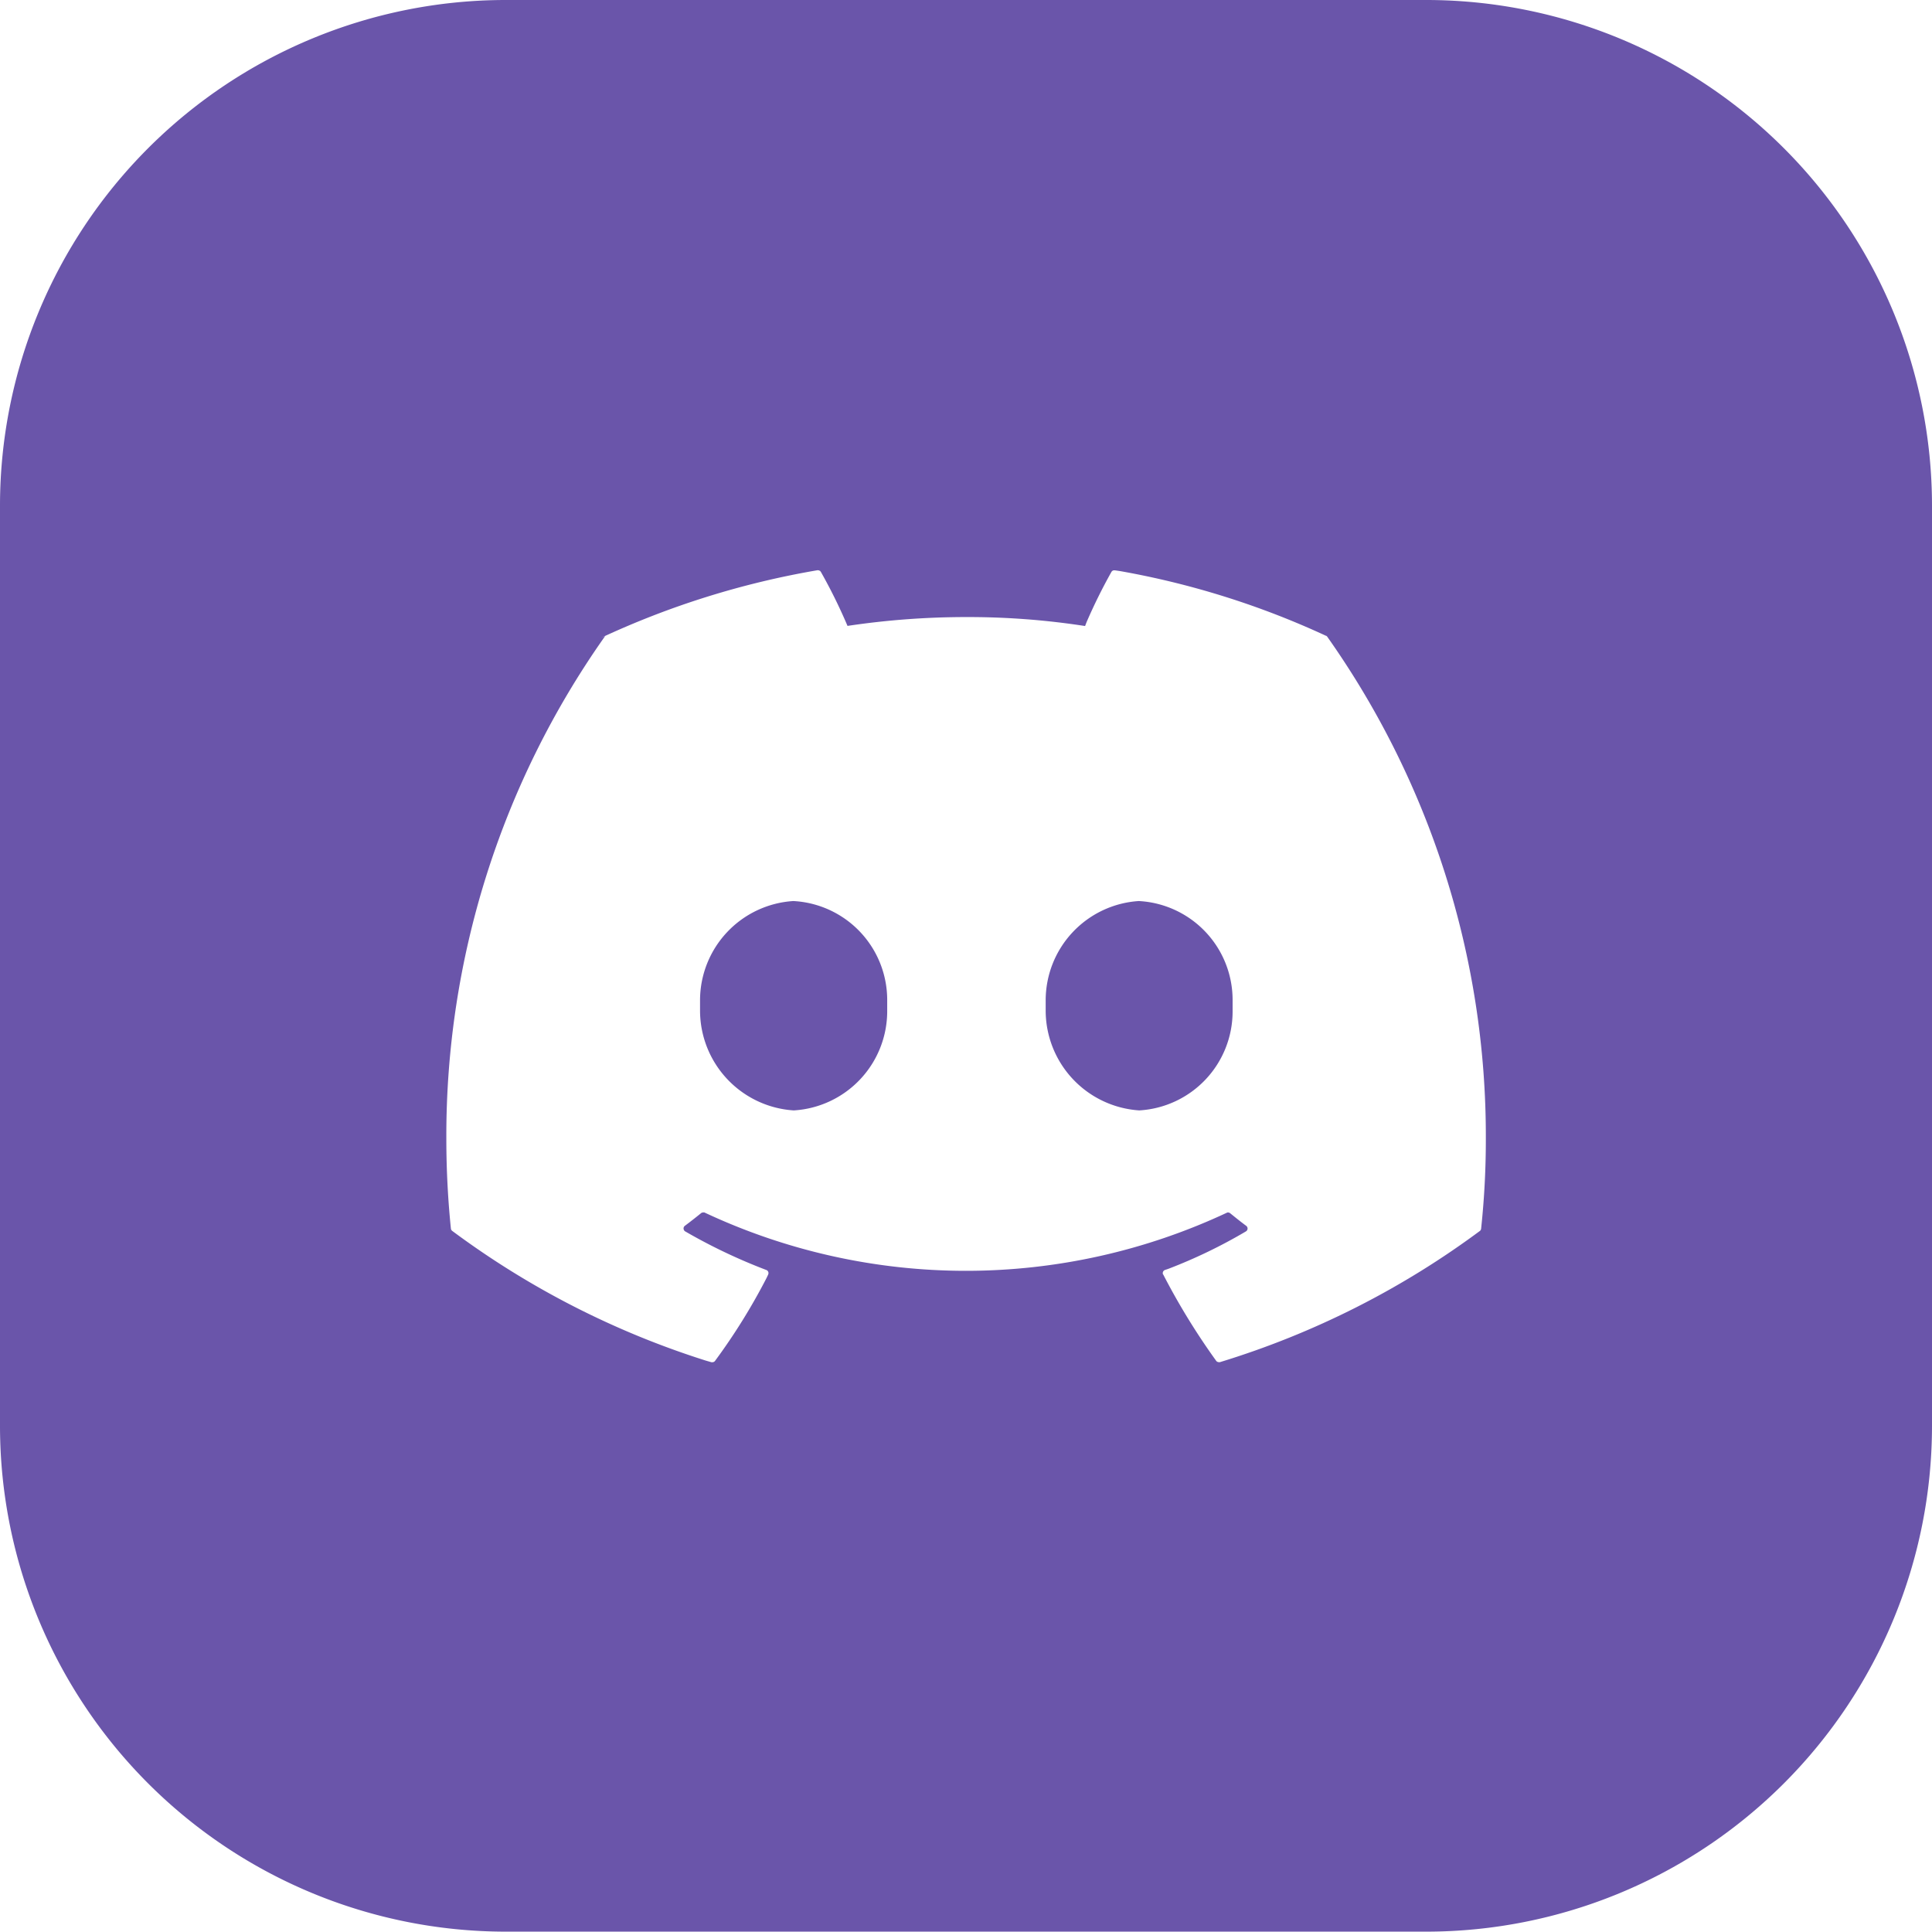 <svg xmlns="http://www.w3.org/2000/svg" width="32.806" height="32.803" viewBox="0 0 32.806 32.803">
  <path id="discord" d="M24.225,32.8H8.581A8.591,8.591,0,0,1,0,24.222V8.581A8.59,8.59,0,0,1,8.581,0H24.225a8.59,8.59,0,0,1,8.581,8.581V24.222A8.591,8.591,0,0,1,24.225,32.8ZM19.751,21.64a11.6,11.6,0,0,0,.924,1.5l-.02-.029a.058.058,0,0,0,.042.019l.017,0a14.535,14.535,0,0,0,4.451-2.255l-.032.024a.061.061,0,0,0,.017-.036,14.227,14.227,0,0,0,.08-1.539,14.7,14.7,0,0,0-2.721-8.552l.021.032-.012-.007a14.2,14.2,0,0,0-3.5-1.1l-.088-.013h-.01a.054.054,0,0,0-.048.028,9.221,9.221,0,0,0-.422.853l-.025.065a12.972,12.972,0,0,0-2.017-.152,13.58,13.58,0,0,0-2.017.15,9.078,9.078,0,0,0-.478-.962l.023.044a.056.056,0,0,0-.048-.027h-.009a14.454,14.454,0,0,0-3.681,1.151l.08-.034a.09.09,0,0,0-.014.017,14.7,14.7,0,0,0-2.685,8.529,15.083,15.083,0,0,0,.084,1.58l-.005-.058a.062.062,0,0,0,.022.034,14.589,14.589,0,0,0,4.3,2.2l.1.029a.053.053,0,0,0,.017,0,.055.055,0,0,0,.045-.023,10.361,10.361,0,0,0,.874-1.407l.028-.059a.073.073,0,0,0,.005-.025.056.056,0,0,0-.036-.052,9.44,9.44,0,0,1-1.384-.659.063.063,0,0,1-.022-.046.055.055,0,0,1,.022-.045c.1-.075.192-.147.274-.214a.056.056,0,0,1,.035-.013.059.059,0,0,1,.023,0,10.445,10.445,0,0,0,8.881,0h.01a.061.061,0,0,1,.035.012c.1.081.187.151.274.215a.058.058,0,0,1,.023.045.056.056,0,0,1-.027.049,8.7,8.7,0,0,1-1.315.635l-.062.021a.057.057,0,0,0-.036.052.049.049,0,0,0,.006.026Zm-.407-2.785h0a1.7,1.7,0,0,1-1.588-1.693c0-.029,0-.058,0-.087s0-.06,0-.093A1.69,1.69,0,0,1,19.336,15.3a1.682,1.682,0,0,1,1.594,1.676c0,.035,0,.07,0,.105s0,.063,0,.1A1.683,1.683,0,0,1,19.345,18.855Zm-5.864,0h-.005a1.7,1.7,0,0,1-1.588-1.693c0-.028,0-.056,0-.084v-.03c0-.022,0-.044,0-.066A1.69,1.69,0,0,1,13.471,15.3a1.682,1.682,0,0,1,1.594,1.676c0,.04,0,.073,0,.106s0,.059,0,.092A1.688,1.688,0,0,1,13.481,18.855Z" fill="#6a55aa"/>
</svg>
